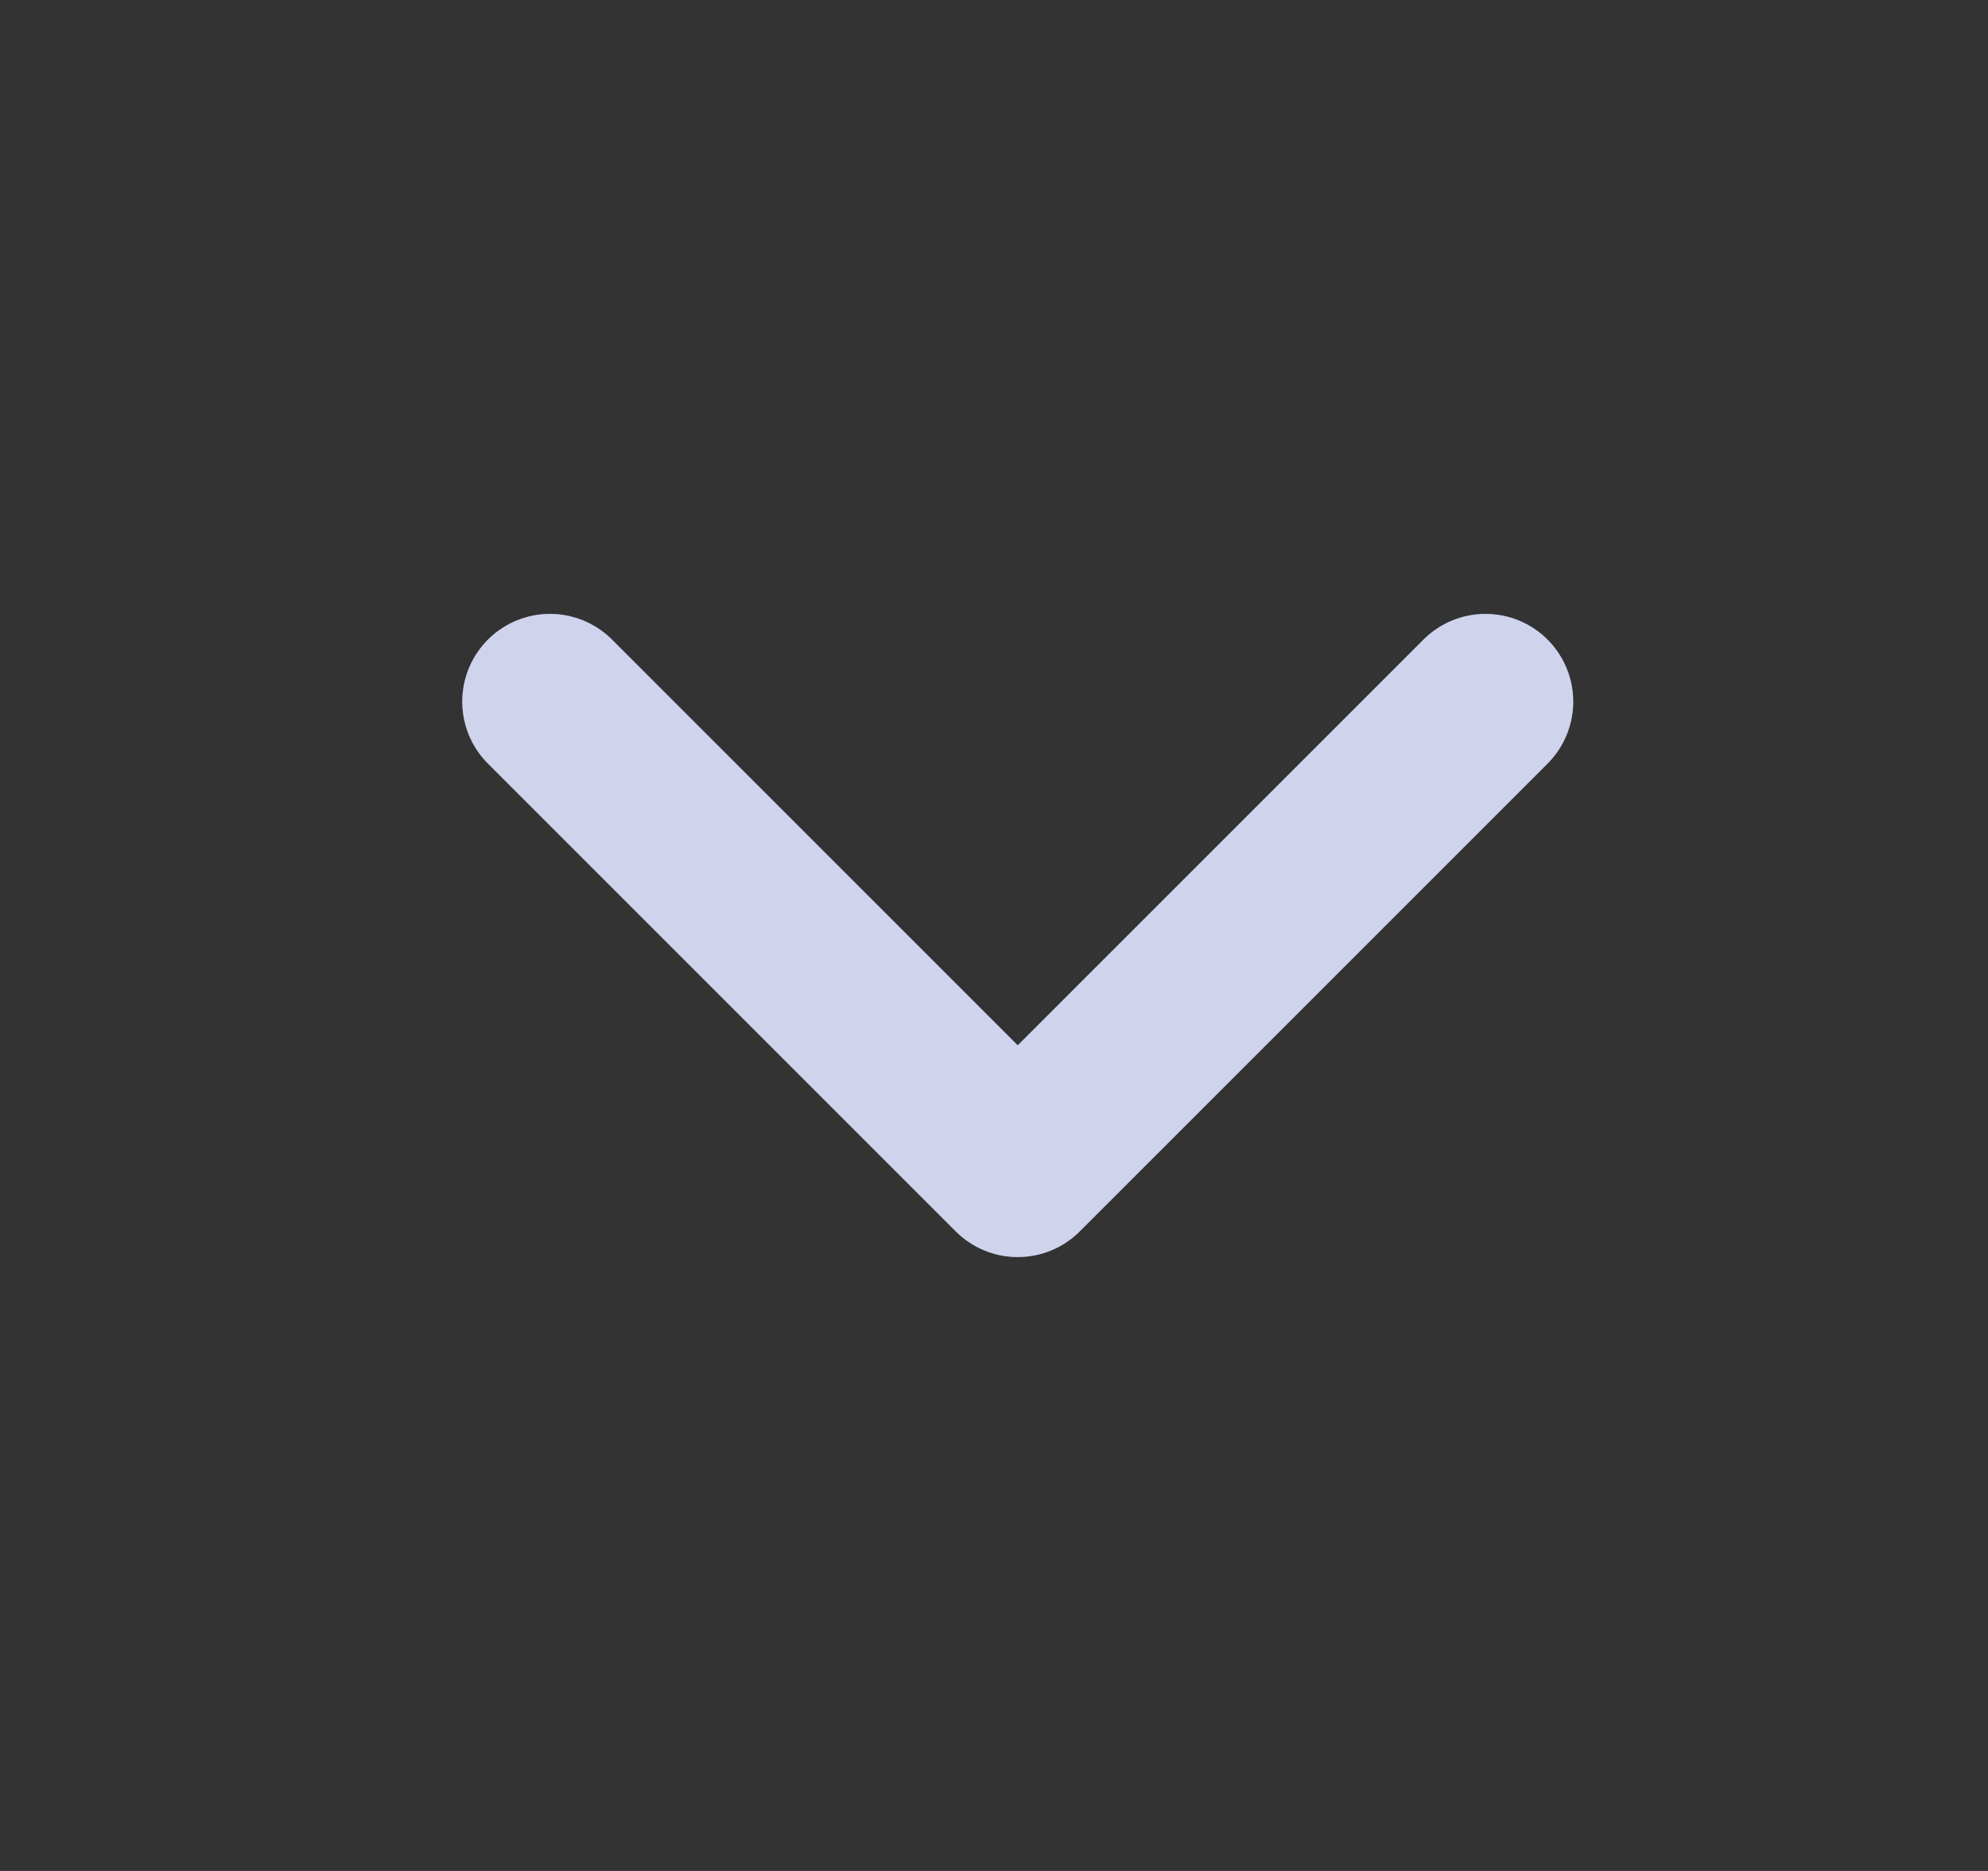 <?xml version="1.0" encoding="UTF-8"?> <svg xmlns="http://www.w3.org/2000/svg" width="17" height="16" viewBox="0 0 17 16" fill="none"><rect x="0" y="0" width="17" height="16" fill="#333333" stroke="none"/><path d="M4.703 6L8.703 10L12.703 6" stroke="#8692D0" stroke-width="1.5" stroke-linecap="round" stroke-linejoin="round"></path><path d="M4.703 6L8.703 10L12.703 6" stroke="white" stroke-opacity="0.6" stroke-width="1.5" stroke-linecap="round" stroke-linejoin="round"></path></svg> 